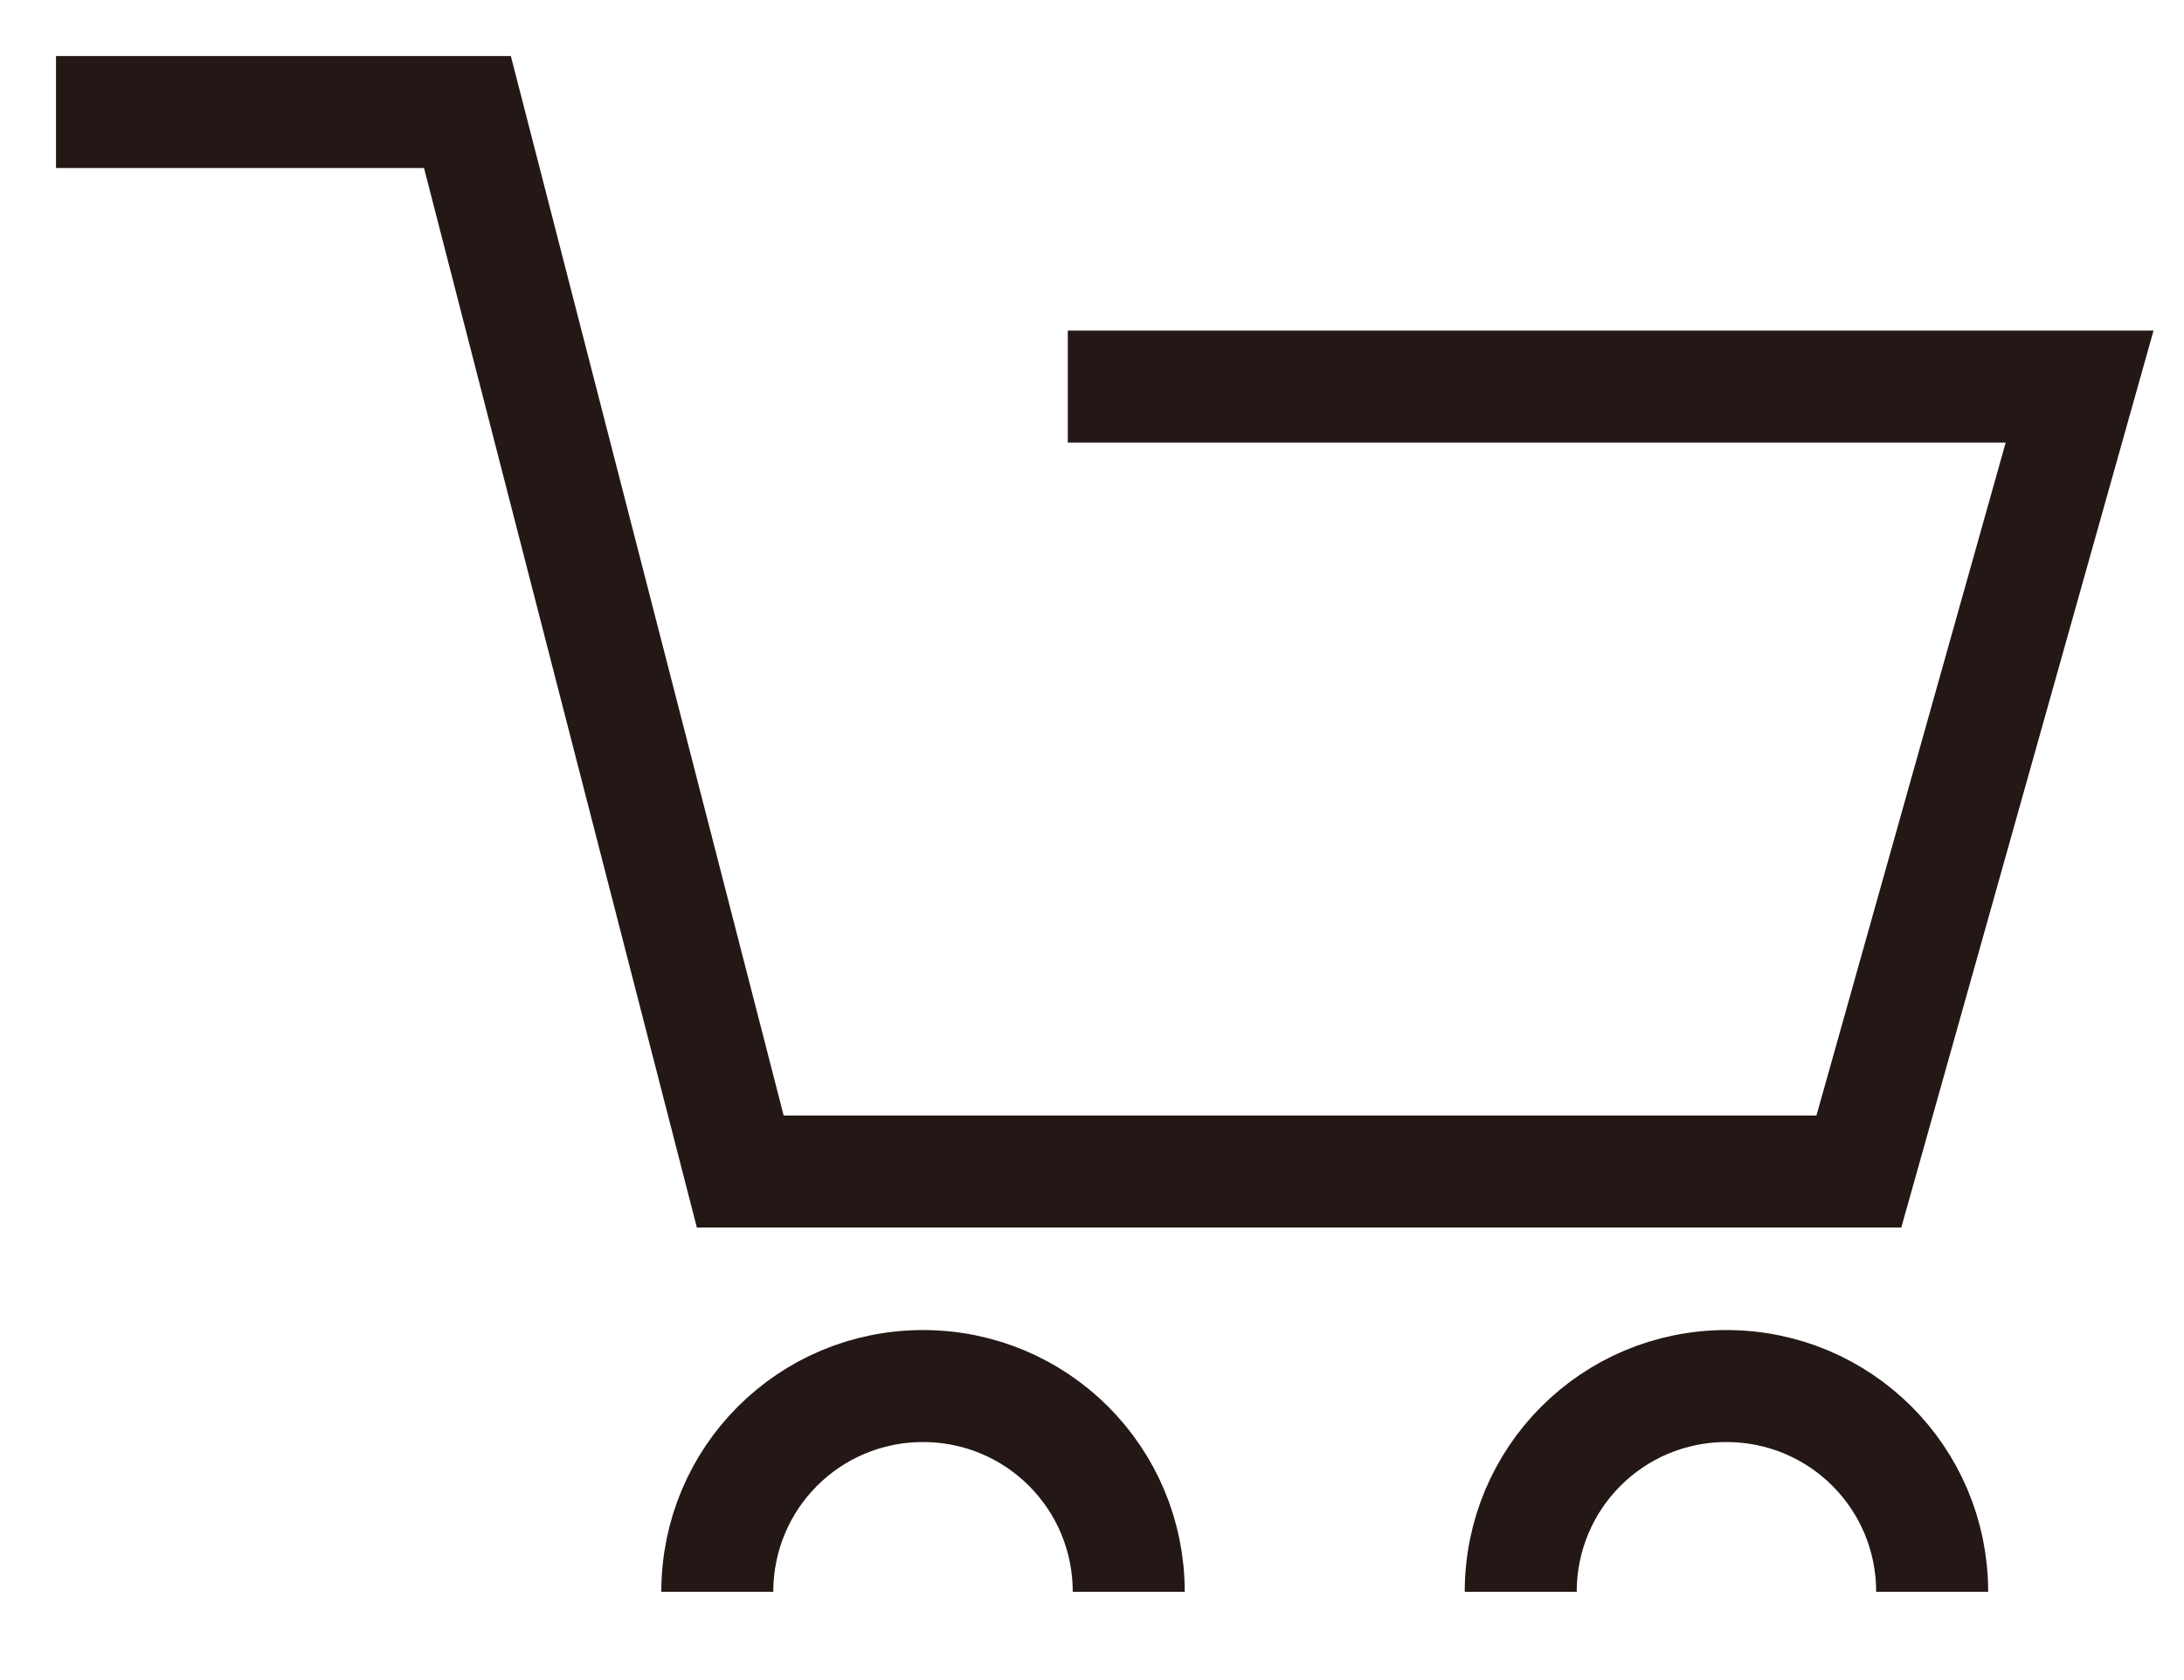 <svg width="39" height="30" viewBox="0 0 39 30" fill="none" xmlns="http://www.w3.org/2000/svg">
<path d="M1 2H8.347L13.219 20.919H33.194L37.136 6.903H19.068" stroke="#231815" stroke-width="2" stroke-miterlimit="10"/>
<path d="M20.156 28.424C20.156 26.39 18.516 24.75 16.482 24.75C14.448 24.75 12.809 26.39 12.809 28.424" stroke="#231815" stroke-width="2" stroke-miterlimit="10"/>
<path d="M34.503 28.424C34.503 26.39 32.863 24.75 30.829 24.75C28.796 24.75 27.156 26.39 27.156 28.424" stroke="#231815" stroke-width="2" stroke-miterlimit="10"/>
</svg>
